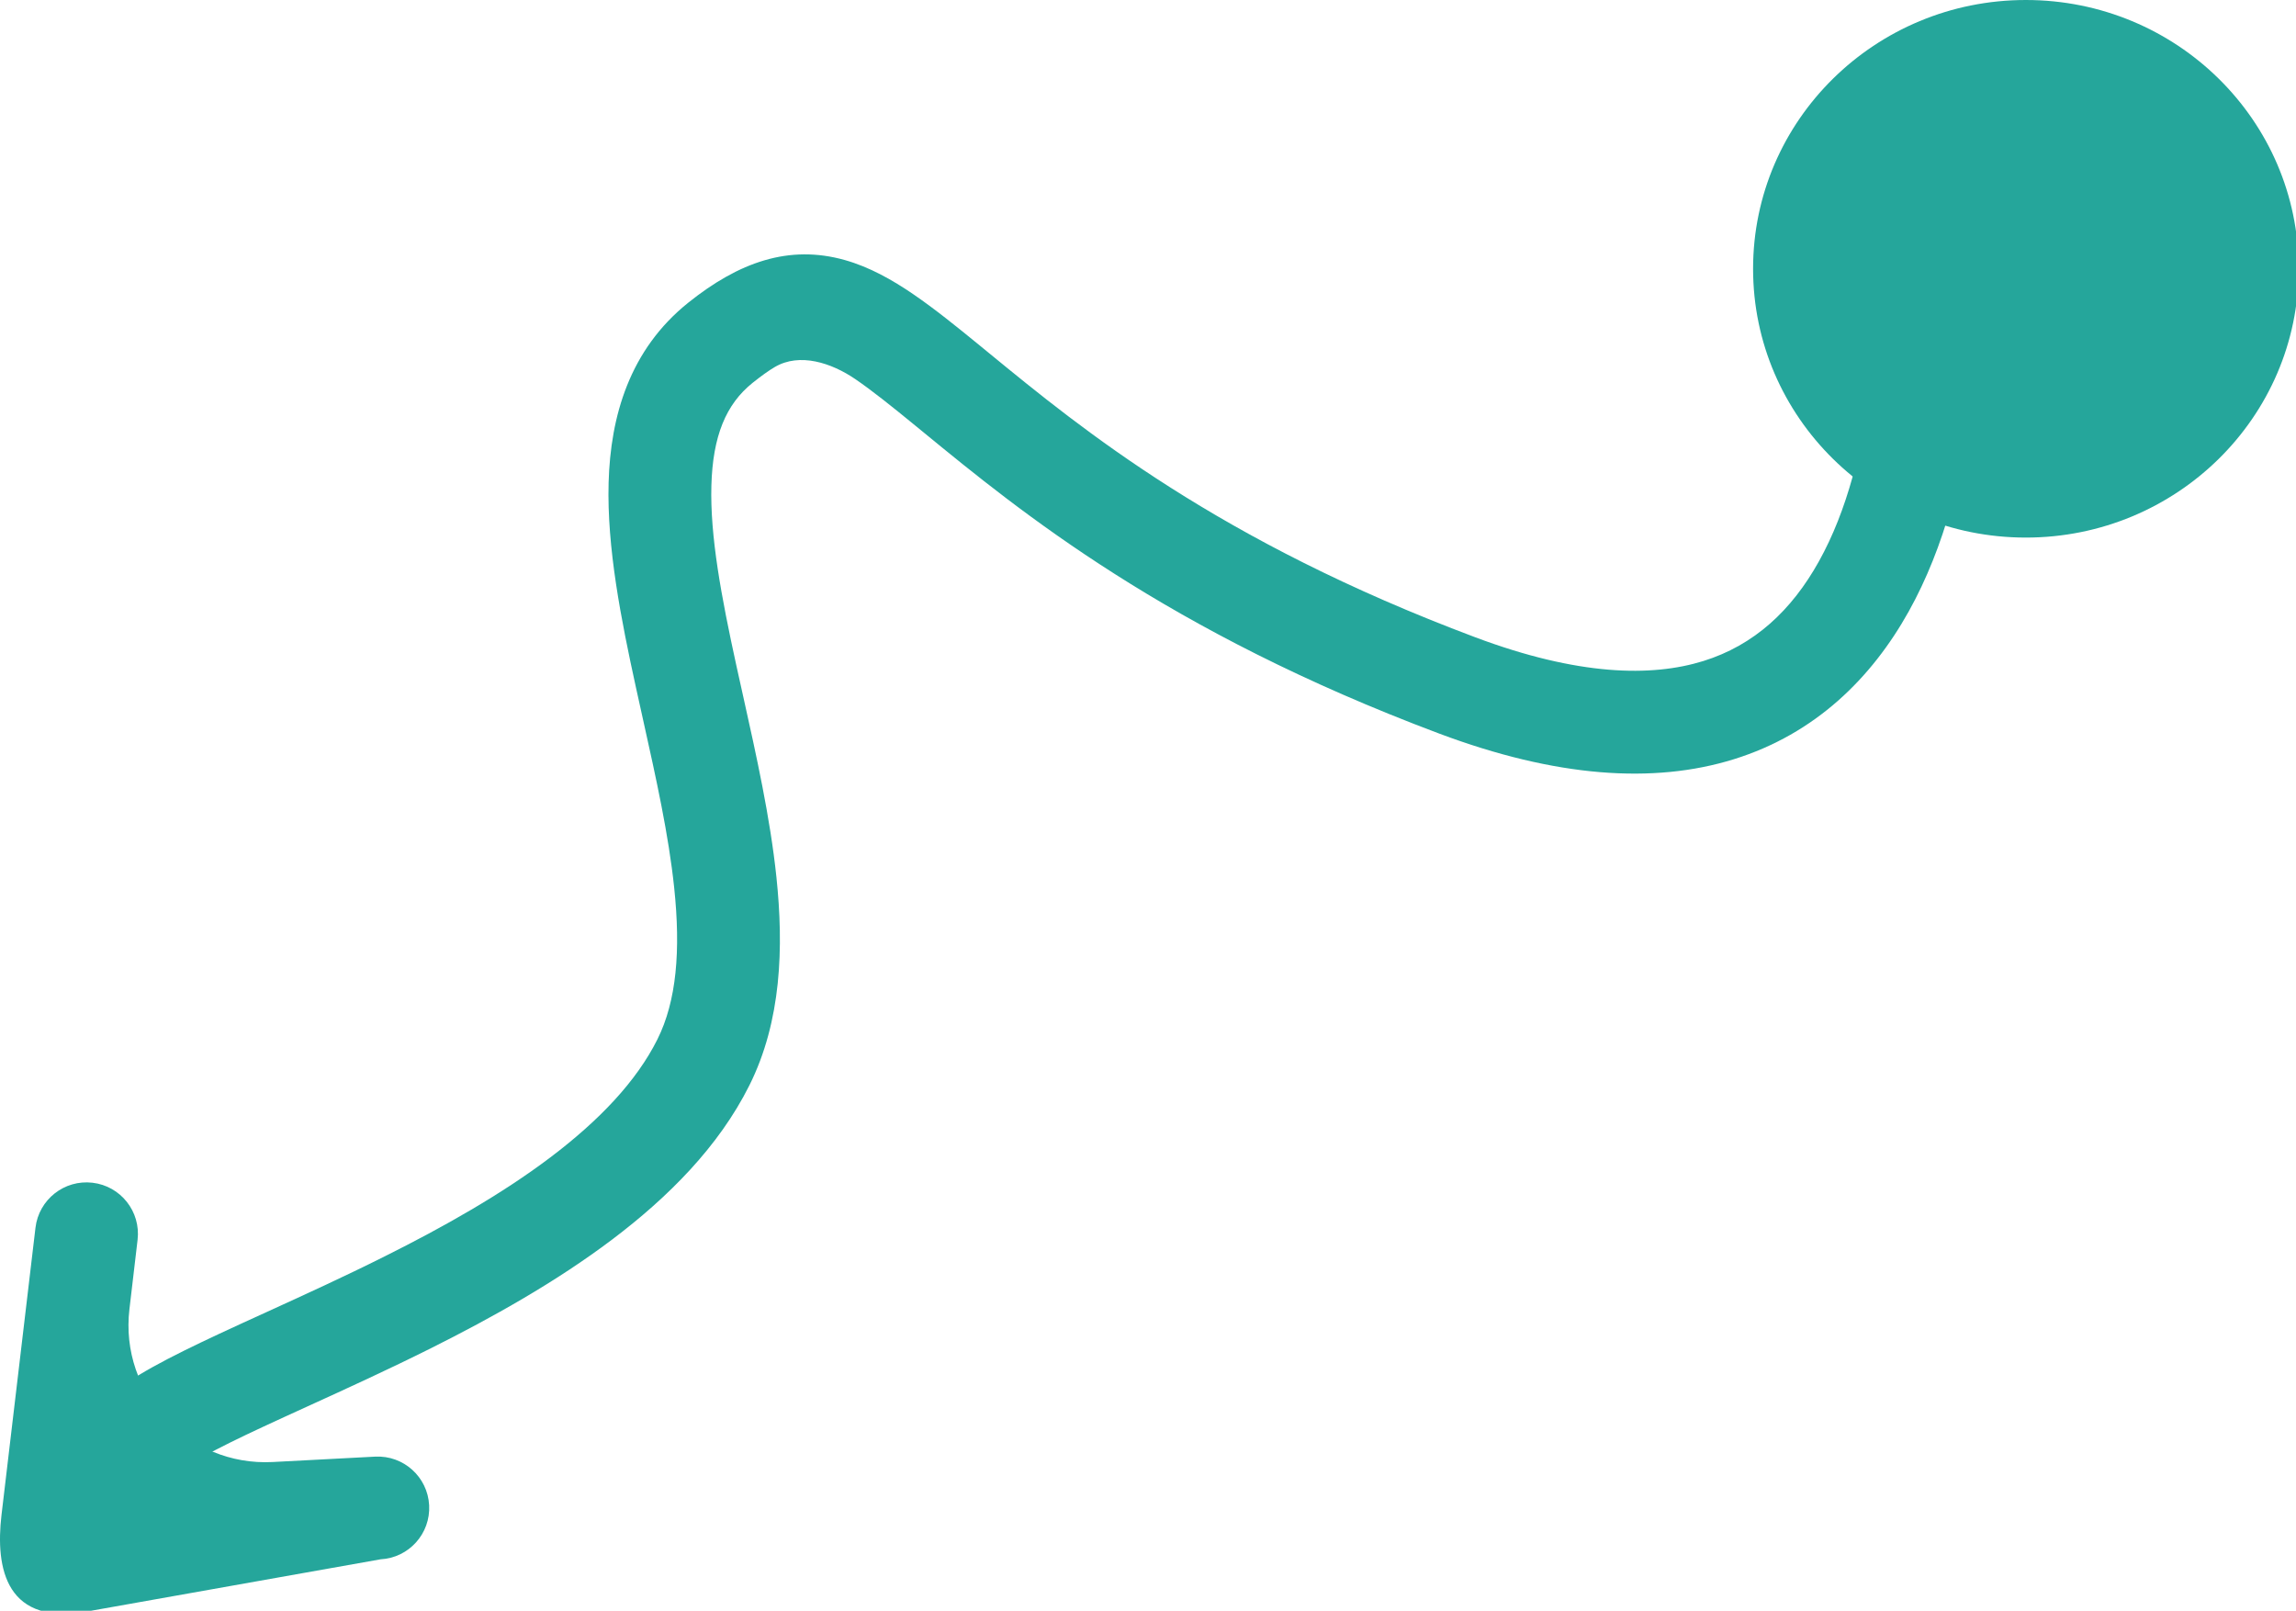 <svg width="67" height="47" viewBox="0 0 67 47" fill="none" xmlns="http://www.w3.org/2000/svg">
<path d="M67.077 7.843C67.077 12.175 63.513 15.686 59.117 15.686C54.721 15.686 51.157 12.175 51.157 7.843C51.157 3.511 54.721 9.56267e-09 59.117 0C63.513 -9.56267e-09 67.077 3.511 67.077 7.843Z" fill="#25A69B"/>
<path fill-rule="evenodd" clip-rule="evenodd" d="M55.843 4.011C56.666 3.911 57.414 4.496 57.514 5.319C57.945 8.853 57.806 14.061 55.698 17.843C54.614 19.786 52.973 21.414 50.597 22.153C48.247 22.884 45.394 22.678 41.998 21.405C34.026 18.415 29.762 14.92 26.97 12.632C26.879 12.557 26.789 12.483 26.7 12.411C26.007 11.844 25.453 11.4 24.96 11.063C24.264 10.588 23.337 10.282 22.61 10.709C22.436 10.811 22.228 10.959 21.962 11.171C21.182 11.795 20.799 12.729 20.759 14.167C20.718 15.646 21.049 17.413 21.49 19.43C21.555 19.724 21.622 20.024 21.689 20.327C22.068 22.03 22.476 23.859 22.657 25.594C22.872 27.638 22.806 29.792 21.867 31.671C20.974 33.458 19.495 34.936 17.866 36.166C16.23 37.402 14.357 38.449 12.571 39.342C11.331 39.962 10.088 40.529 8.987 41.031C8.514 41.247 8.068 41.45 7.659 41.641C6.963 41.965 6.378 42.252 5.915 42.51C5.428 42.781 5.182 42.965 5.086 43.061C4.5 43.647 3.55 43.647 2.964 43.061C2.379 42.475 2.379 41.525 2.964 40.94C3.368 40.536 3.919 40.188 4.455 39.889C5.016 39.577 5.681 39.254 6.391 38.922C6.843 38.711 7.315 38.496 7.802 38.274C8.882 37.781 10.039 37.254 11.229 36.658C12.944 35.801 14.633 34.849 16.059 33.772C17.493 32.689 18.577 31.543 19.183 30.329C19.744 29.208 19.866 27.737 19.674 25.907C19.512 24.359 19.149 22.726 18.769 21.016C18.699 20.703 18.629 20.388 18.56 20.071C18.126 18.087 17.707 15.979 17.76 14.084C17.814 12.146 18.368 10.205 20.088 8.829C21.558 7.653 23.02 7.129 24.65 7.587C25.374 7.791 26.036 8.165 26.652 8.586C27.269 9.007 27.919 9.532 28.6 10.089C28.689 10.162 28.78 10.237 28.873 10.313C31.581 12.532 35.543 15.78 43.052 18.596C46.056 19.722 48.194 19.758 49.706 19.288C51.191 18.826 52.282 17.81 53.077 16.382C54.727 13.423 54.938 8.98 54.536 5.682C54.436 4.859 55.021 4.111 55.843 4.011Z" fill="#25A69B"/>
<path fill-rule="evenodd" clip-rule="evenodd" d="M2.7 34.511C3.523 34.607 4.111 35.353 4.015 36.175L3.777 38.199C3.487 40.66 5.484 42.79 7.959 42.66L10.947 42.503C11.774 42.46 12.48 43.095 12.523 43.922C12.567 44.75 11.931 45.456 11.104 45.499L2.658 47C0.158 47.5 -0.137 45.75 0.043 44.212L1.035 35.825C1.132 35.002 1.877 34.414 2.7 34.511Z" fill="#25A69B"/>
</svg>
